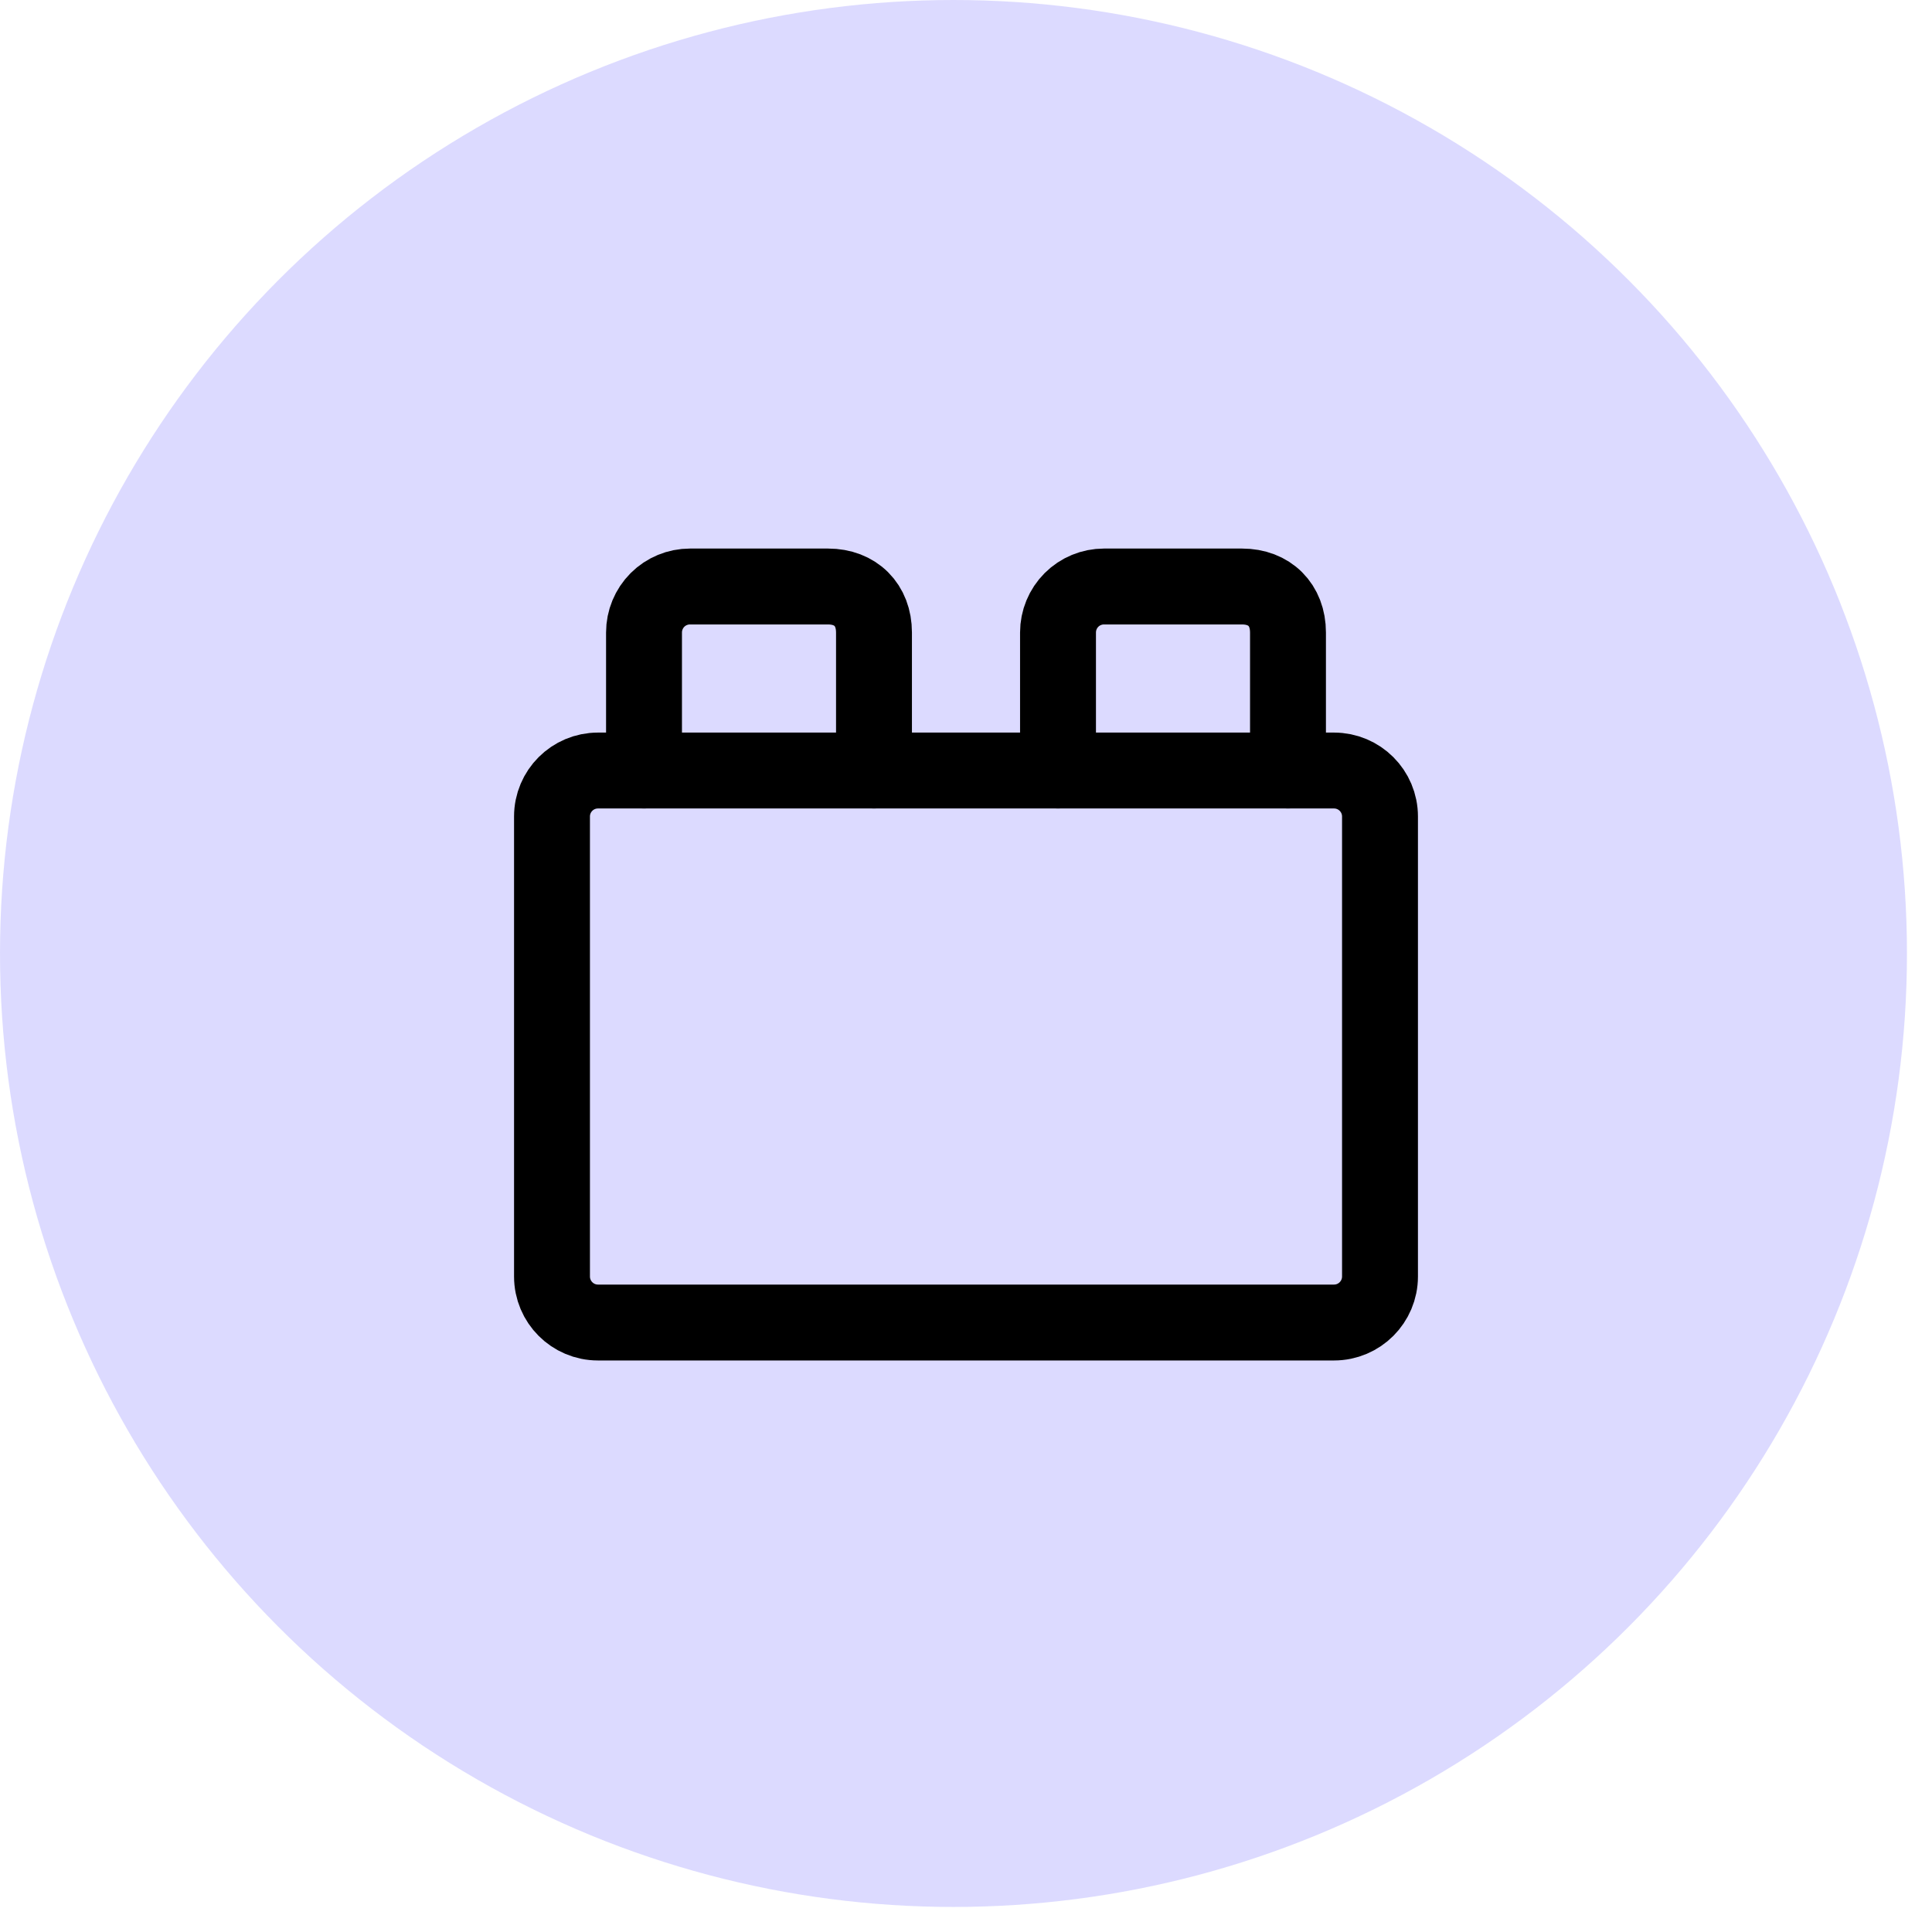 <svg xmlns="http://www.w3.org/2000/svg" fill="none" viewBox="0 0 56 56" height="56" width="56">
<circle fill="#BBB7FF" r="27.637" cy="27.637" cx="27.637" opacity="0.5"></circle>
<path stroke-linejoin="round" stroke-linecap="round" stroke-width="2.2" stroke="black" d="M38.667 22.334H17.333C16.597 22.334 16 22.93 16 23.667V37C16 37.736 16.597 38.334 17.333 38.334H38.667C39.403 38.334 40 37.736 40 37V23.667C40 22.93 39.403 22.334 38.667 22.334Z"></path>
<path stroke-linejoin="round" stroke-linecap="round" stroke-width="2.2" stroke="black" d="M25.333 22.333V18.333C25.333 17.533 24.8 17 24 17H20C19.646 17 19.307 17.14 19.057 17.39C18.807 17.641 18.667 17.98 18.667 18.333V22.333"></path>
<path stroke-linejoin="round" stroke-linecap="round" stroke-width="2.2" stroke="black" d="M37.333 22.333V18.333C37.333 17.533 36.8 17 36 17H32C31.646 17 31.307 17.14 31.057 17.39C30.807 17.641 30.667 17.98 30.667 18.333V22.333"></path>
</svg>
